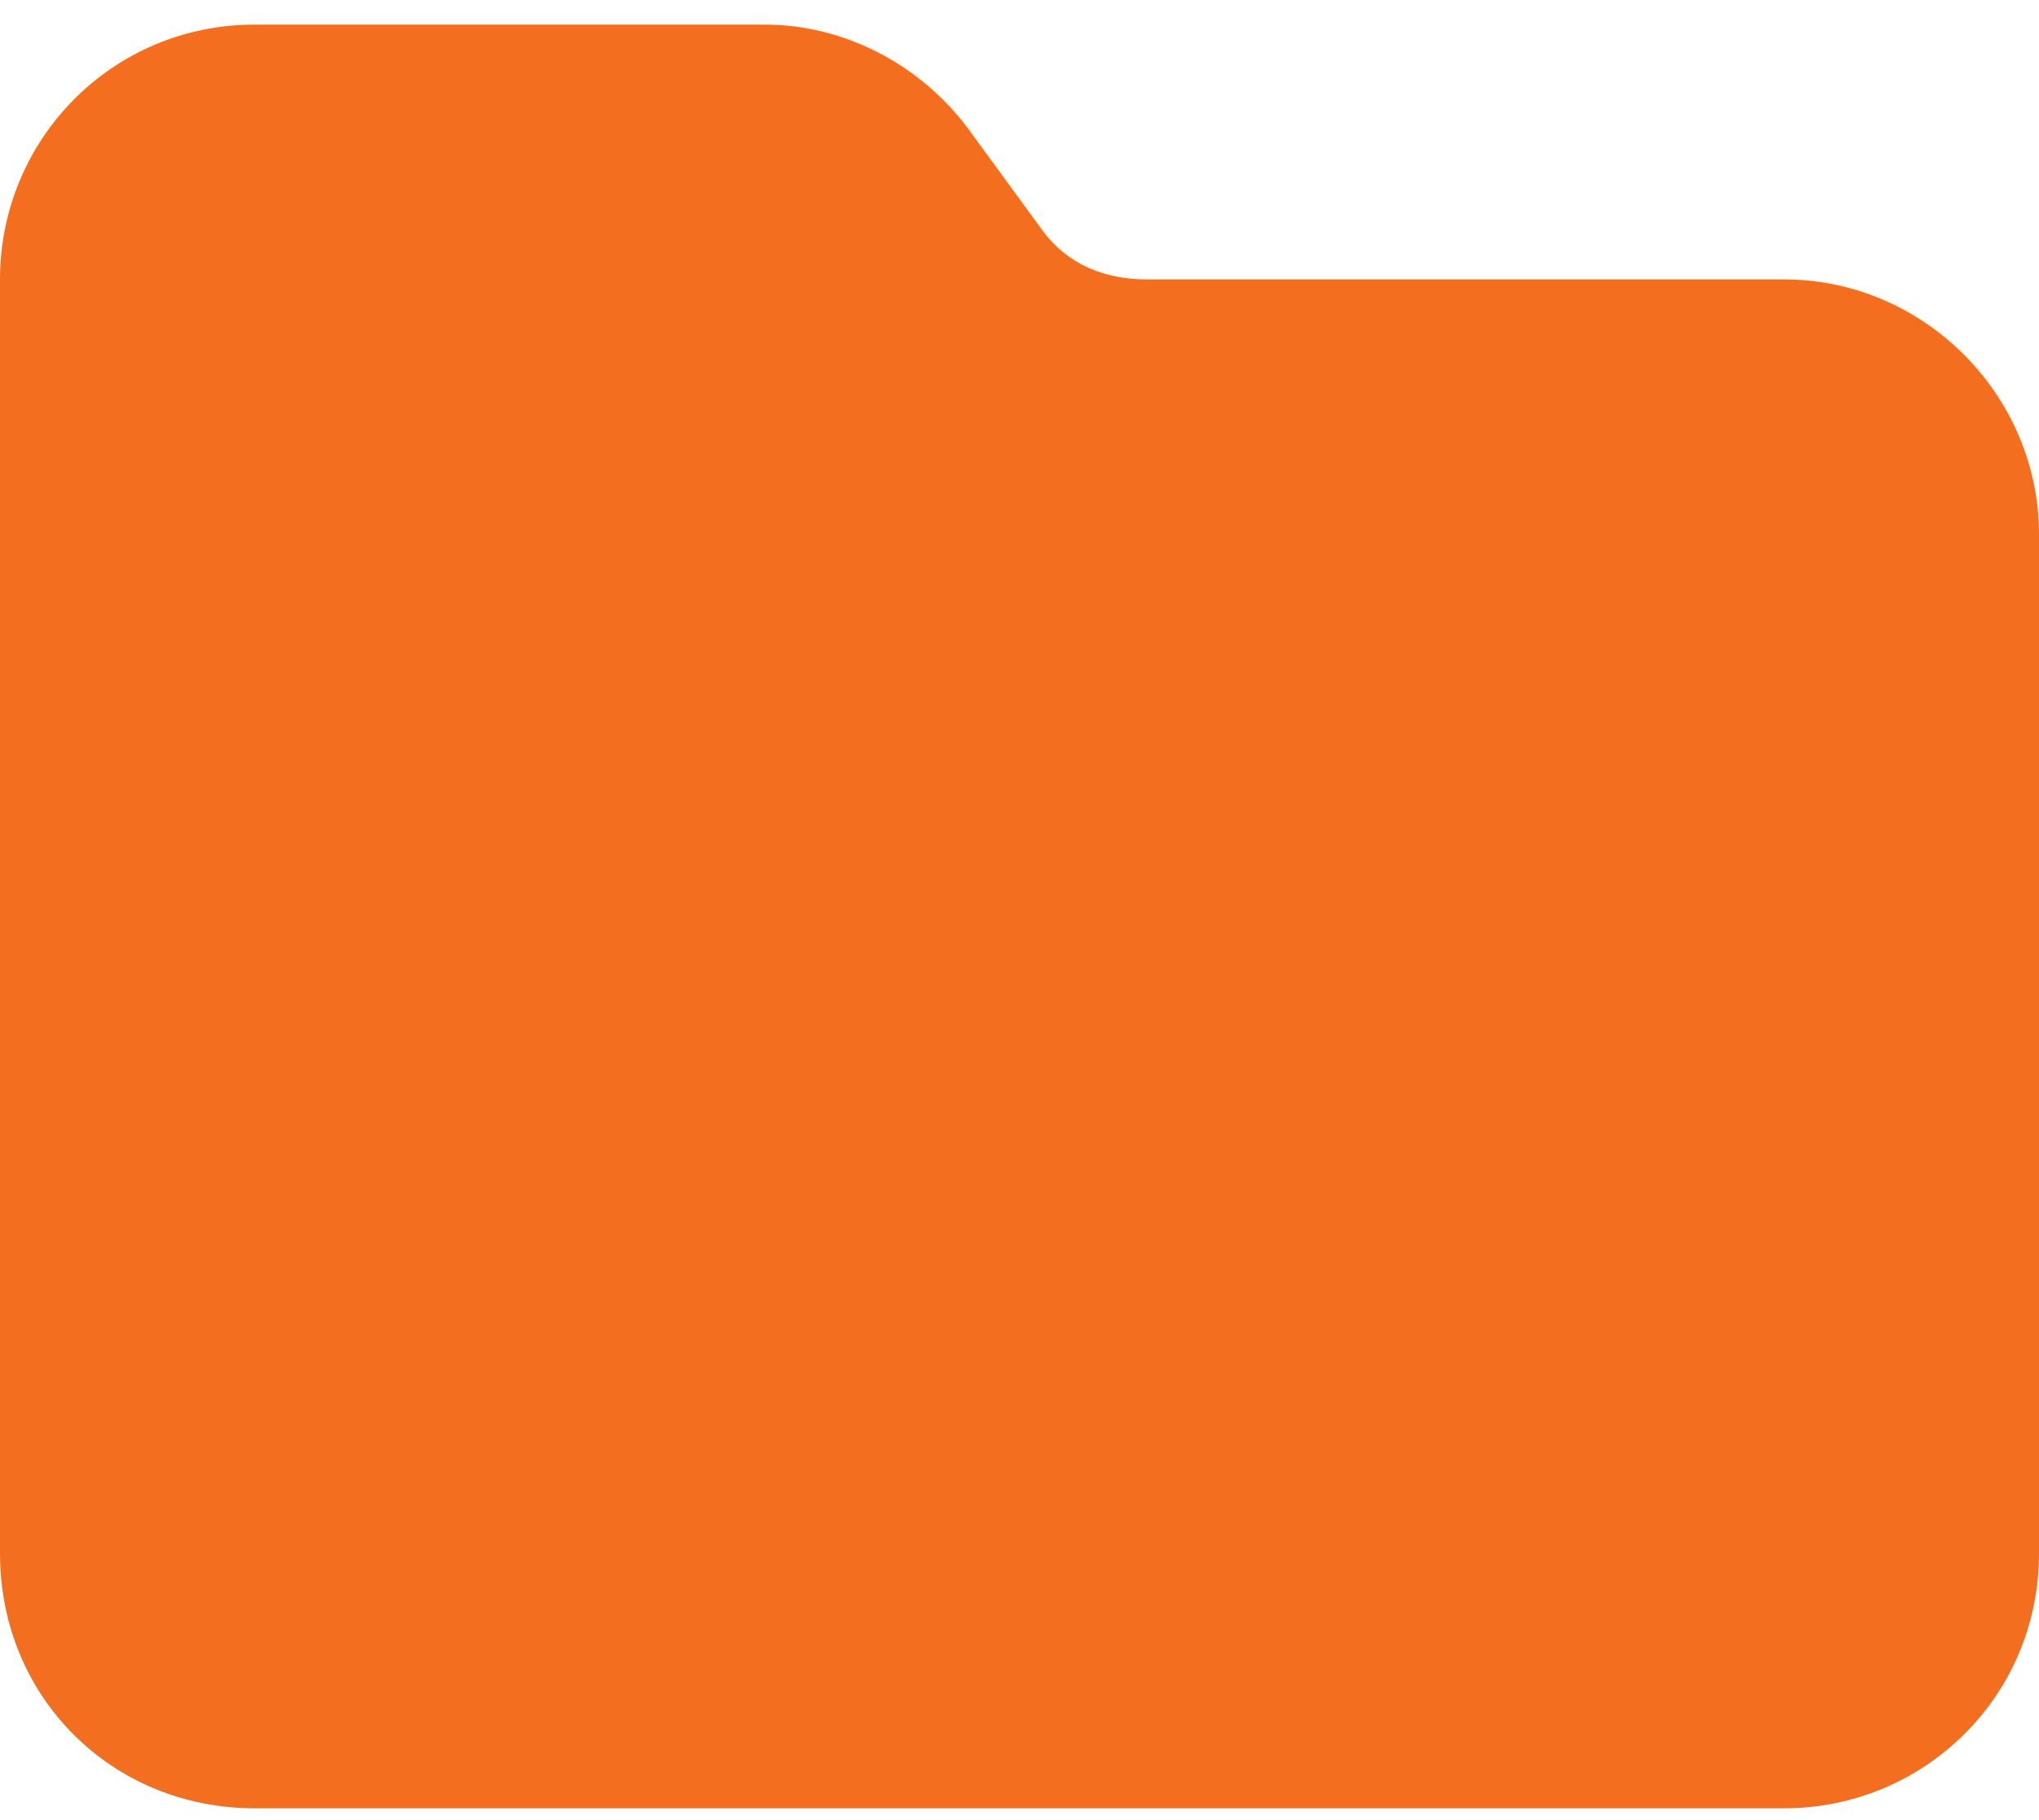 <svg width="28" height="25" viewBox="0 0 28 25" fill="none" xmlns="http://www.w3.org/2000/svg">
<path d="M3.5 24.838C1.531 24.838 0 23.307 0 21.338V3.838C0 1.924 1.531 0.338 3.5 0.338H10.5C11.594 0.338 12.633 0.885 13.289 1.76L14.328 3.182C14.656 3.619 15.148 3.838 15.75 3.838H24.5C26.414 3.838 28 5.424 28 7.338V21.338C28 23.307 26.414 24.838 24.5 24.838H3.5Z" fill="#F36F1F"/>
</svg>
